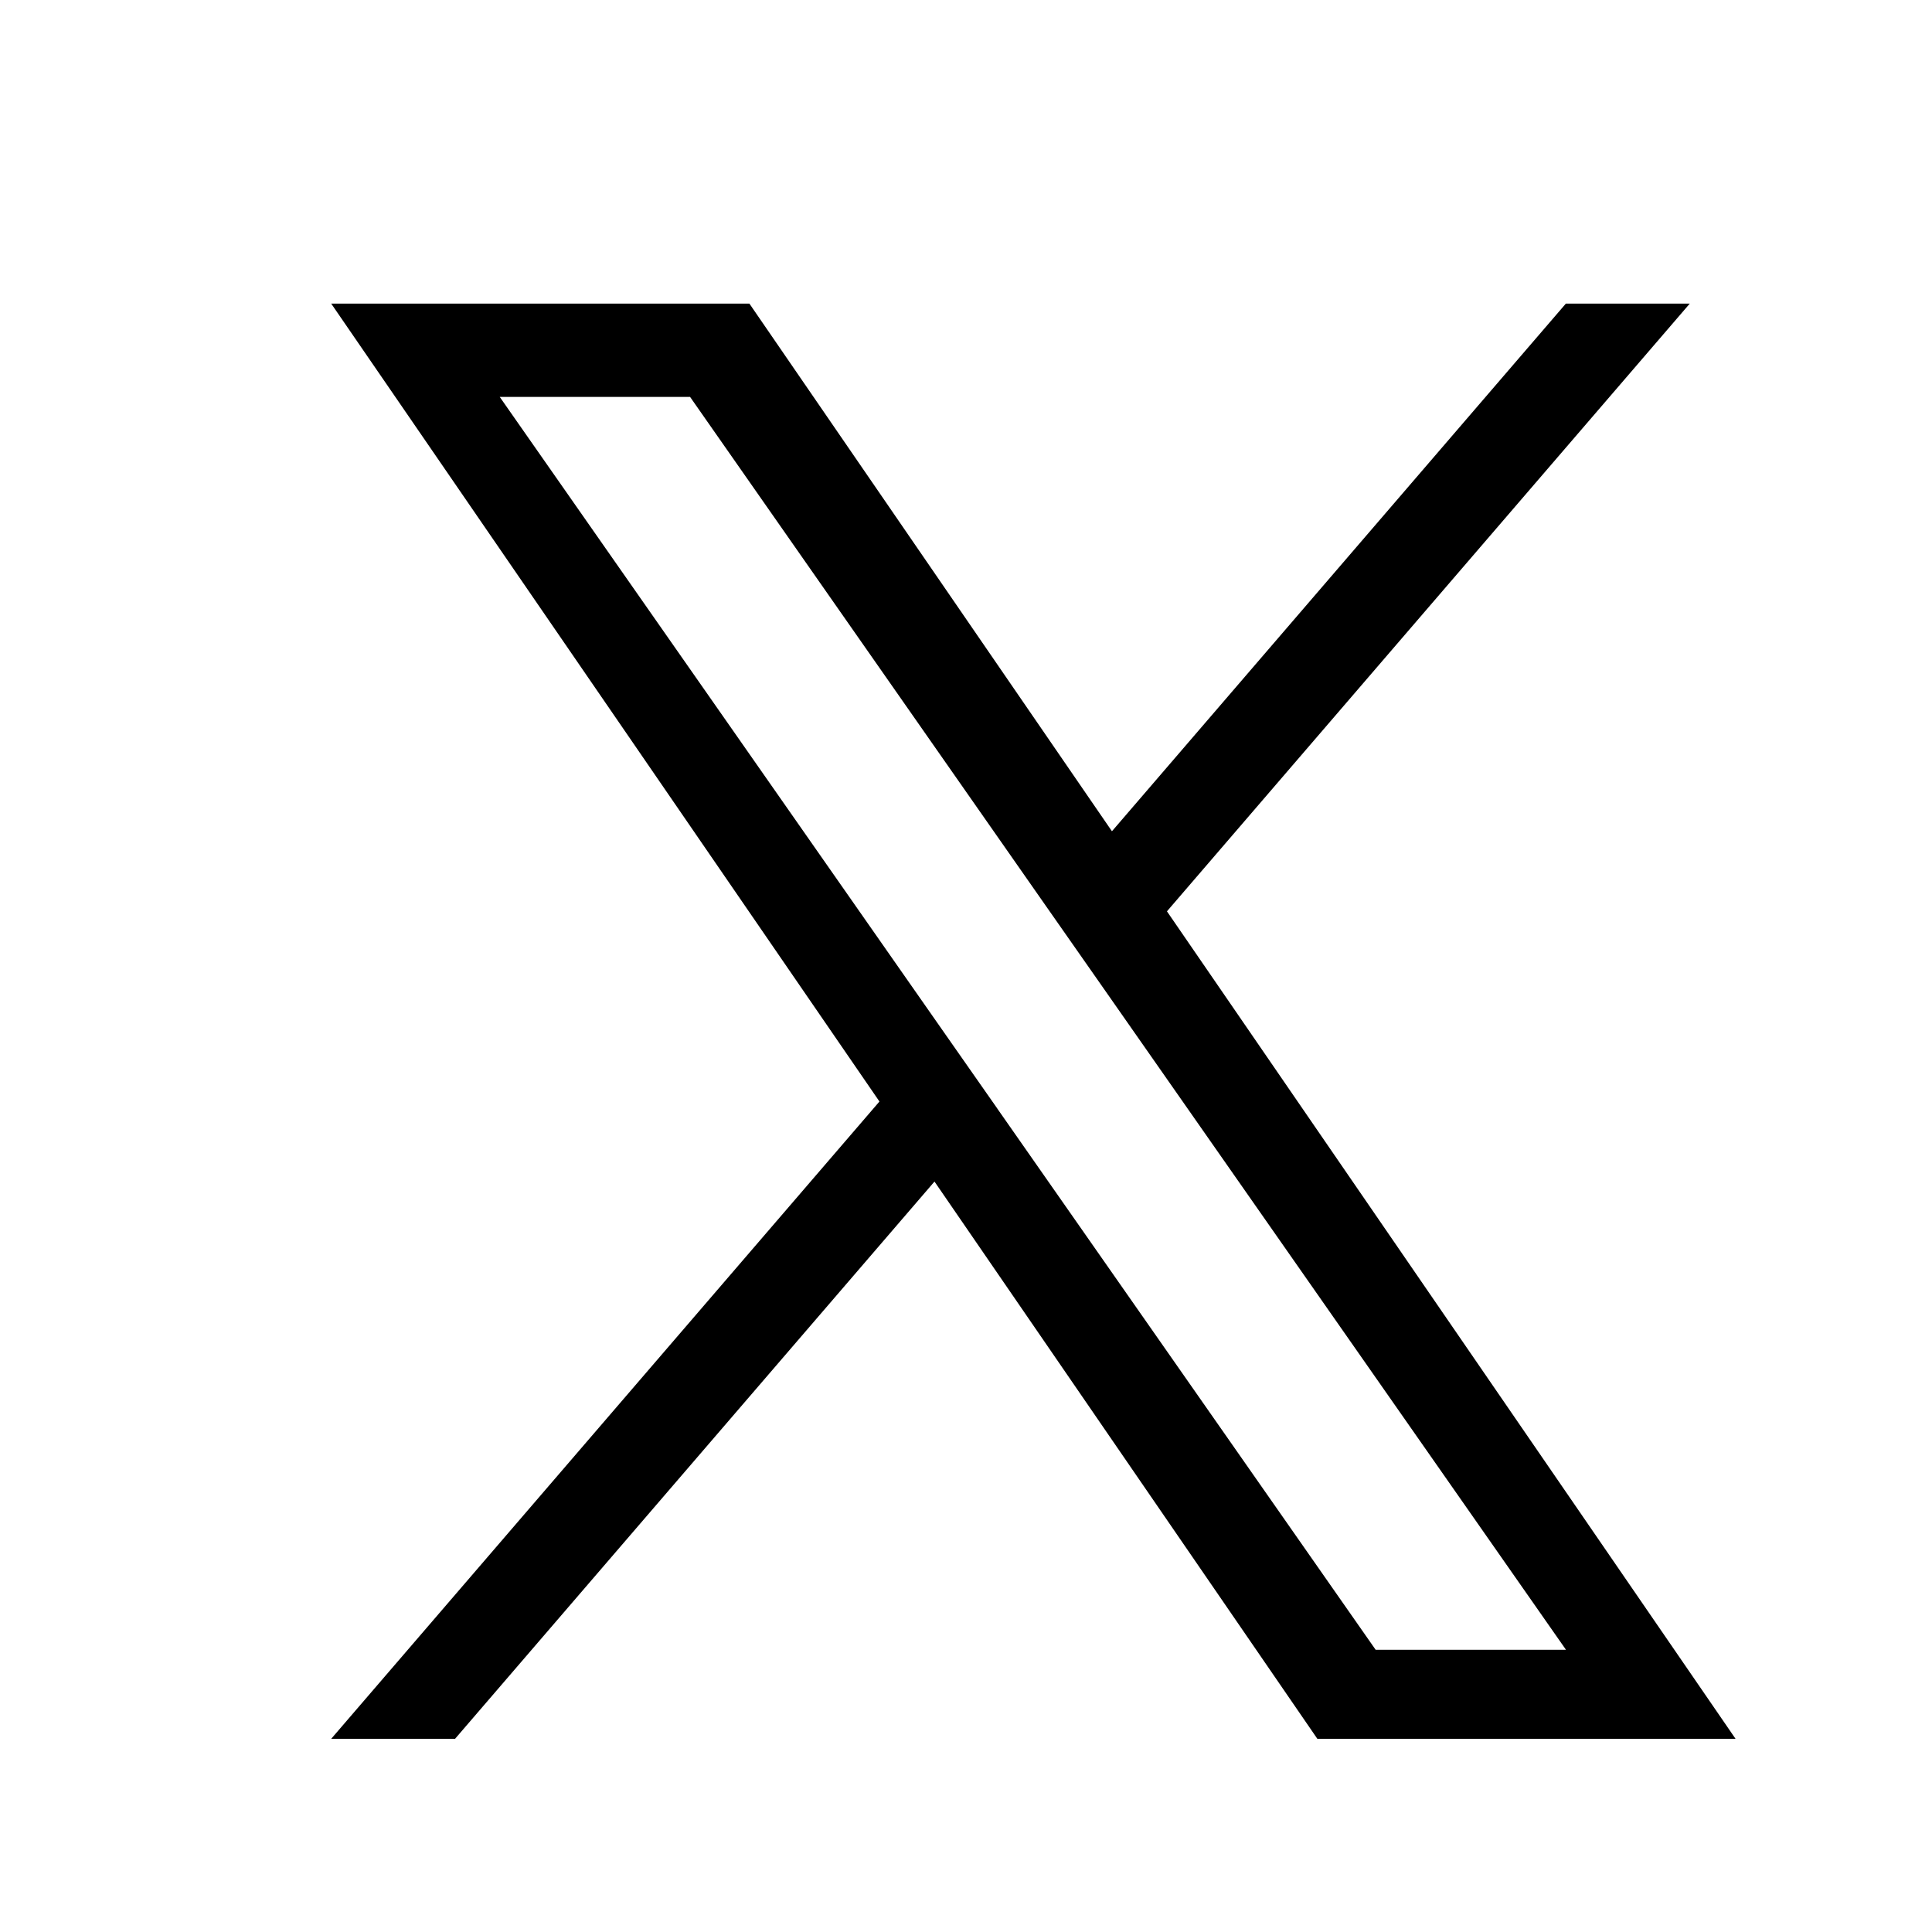 <svg width="35" height="35" viewBox="0 0 35 35" fill="none" xmlns="http://www.w3.org/2000/svg">
<path d="M21.141 16.509L30.612 5.5H28.367L20.144 15.059L13.576 5.5H6L15.932 19.955L6 31.5H8.244L16.929 21.405L23.865 31.5H31.441L21.14 16.509H21.141ZM18.067 20.082L17.06 18.643L9.053 7.19H12.501L18.962 16.433L19.969 17.872L28.369 29.887H24.921L18.067 20.083V20.082Z" fill="black"/>
</svg>
